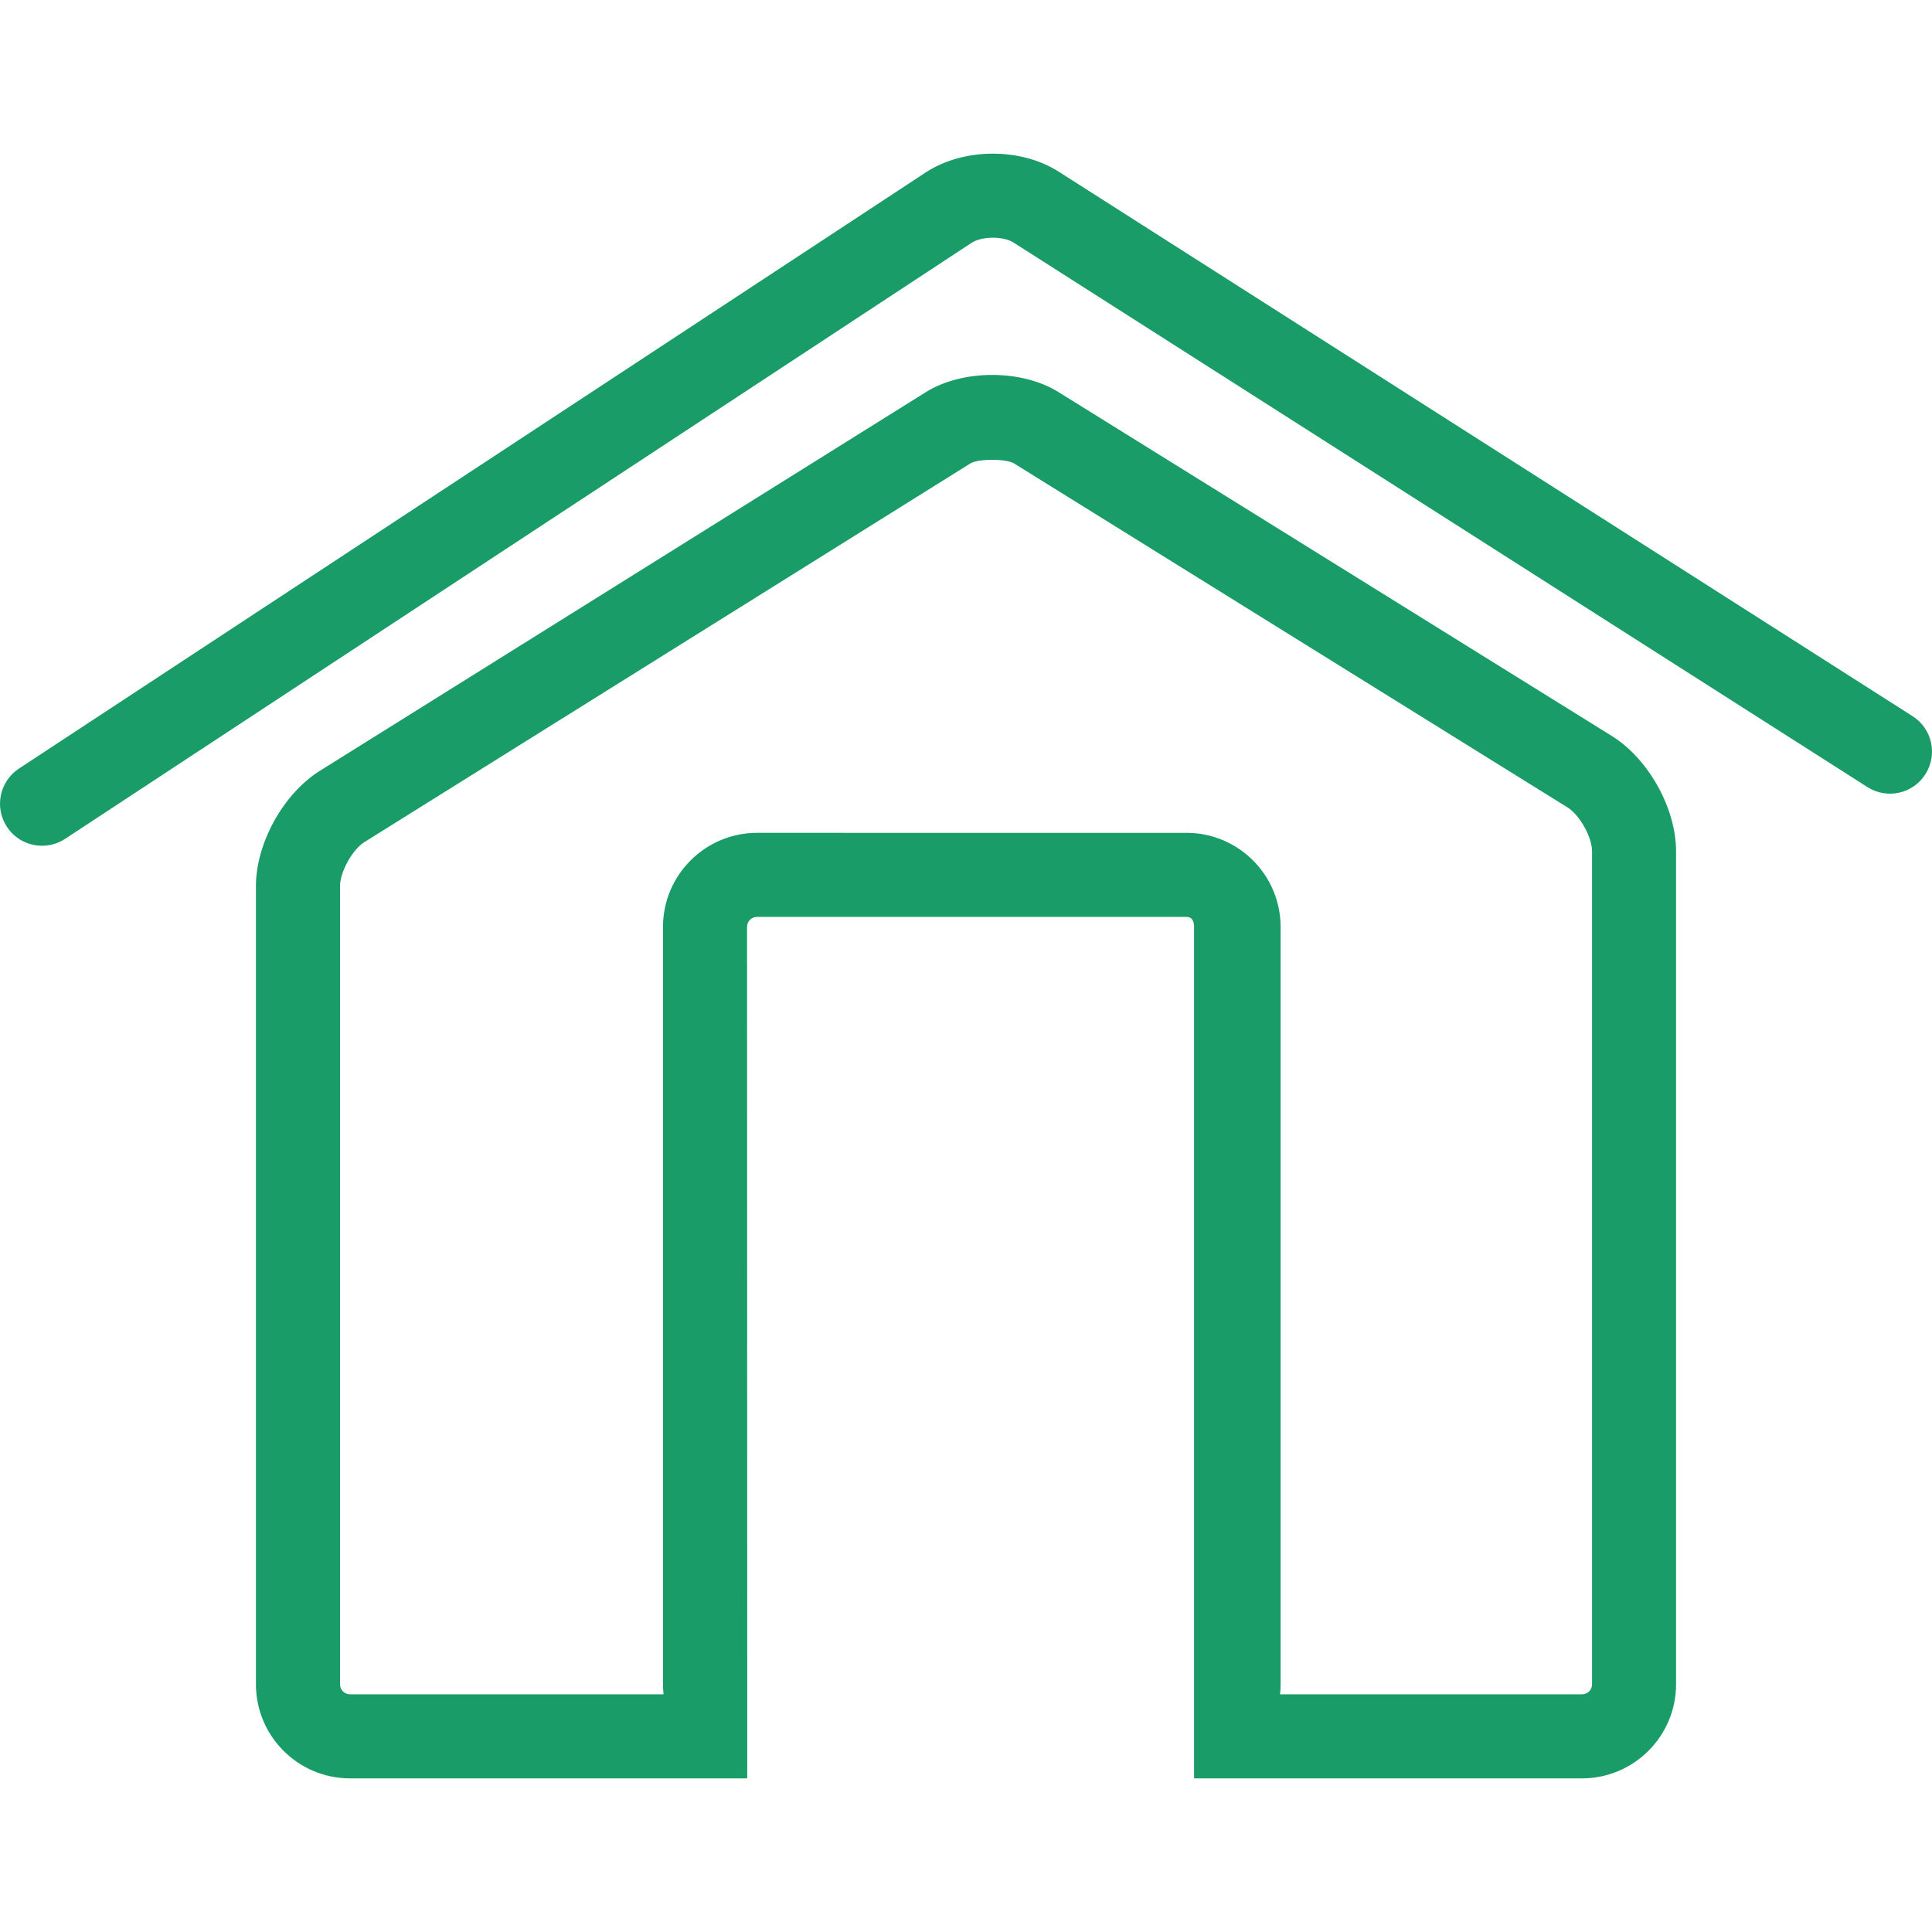 <?xml version="1.0" encoding="UTF-8"?> <svg xmlns="http://www.w3.org/2000/svg" xmlns:xlink="http://www.w3.org/1999/xlink" id="Capa_1" x="0px" y="0px" viewBox="0 0 45.966 45.966" style="enable-background:new 0 0 45.966 45.966;" xml:space="preserve" width="512px" height="512px" class=""><g><g> <g> <path d="M45.505,17.04L25.188,4.084c-0.905-0.579-2.268-0.57-3.167,0.021L0.451,18.286 c-0.461,0.304-0.59,0.924-0.286,1.386c0.192,0.292,0.511,0.45,0.836,0.45c0.188,0,0.379-0.053,0.548-0.164L23.118,5.776 c0.241-0.157,0.75-0.161,0.993-0.007l20.317,12.956c0.469,0.299,1.086,0.161,1.381-0.305 C46.105,17.955,45.971,17.337,45.505,17.04z" data-original="#010002" class="active-path" data-old_color="#199c68" fill="#199c68"></path> <path d="M38.354,17.514l-13.17-8.185c-0.875-0.546-2.286-0.545-3.16,0.003L7.609,18.34 c-0.867,0.542-1.52,1.721-1.52,2.742v18.991c0,1.234,1.004,2.238,2.239,2.238h9.45c0,0,0-2.104,0-2.238l-0.004-18.02 c0-0.134,0.104-0.238,0.238-0.238H28.23c0.133,0,0.179,0.104,0.179,0.238v20.258h9.229c1.234,0,2.239-1.004,2.239-2.238V20.256 C39.878,19.234,39.223,18.057,38.354,17.514z M37.878,40.073c0,0.132-0.106,0.238-0.239,0.238h-7.184 c0.009-0.078,0.013-0.158,0.013-0.238v-18.02c0-1.234-1.004-2.238-2.237-2.238H18.012c-1.234,0-2.238,1.004-2.238,2.238v18.02 c0,0.08,0.004,0.16,0.013,0.238H8.329c-0.132,0-0.239-0.106-0.239-0.238V21.082c0-0.339,0.293-0.867,0.58-1.047l14.415-9.008 c0.187-0.116,0.855-0.117,1.043,0l13.168,8.184c0.288,0.18,0.582,0.706,0.582,1.044V40.073z" data-original="#010002" class="active-path" data-old_color="#199c68" fill="#199c68"></path> </g> </g></g> </svg> 